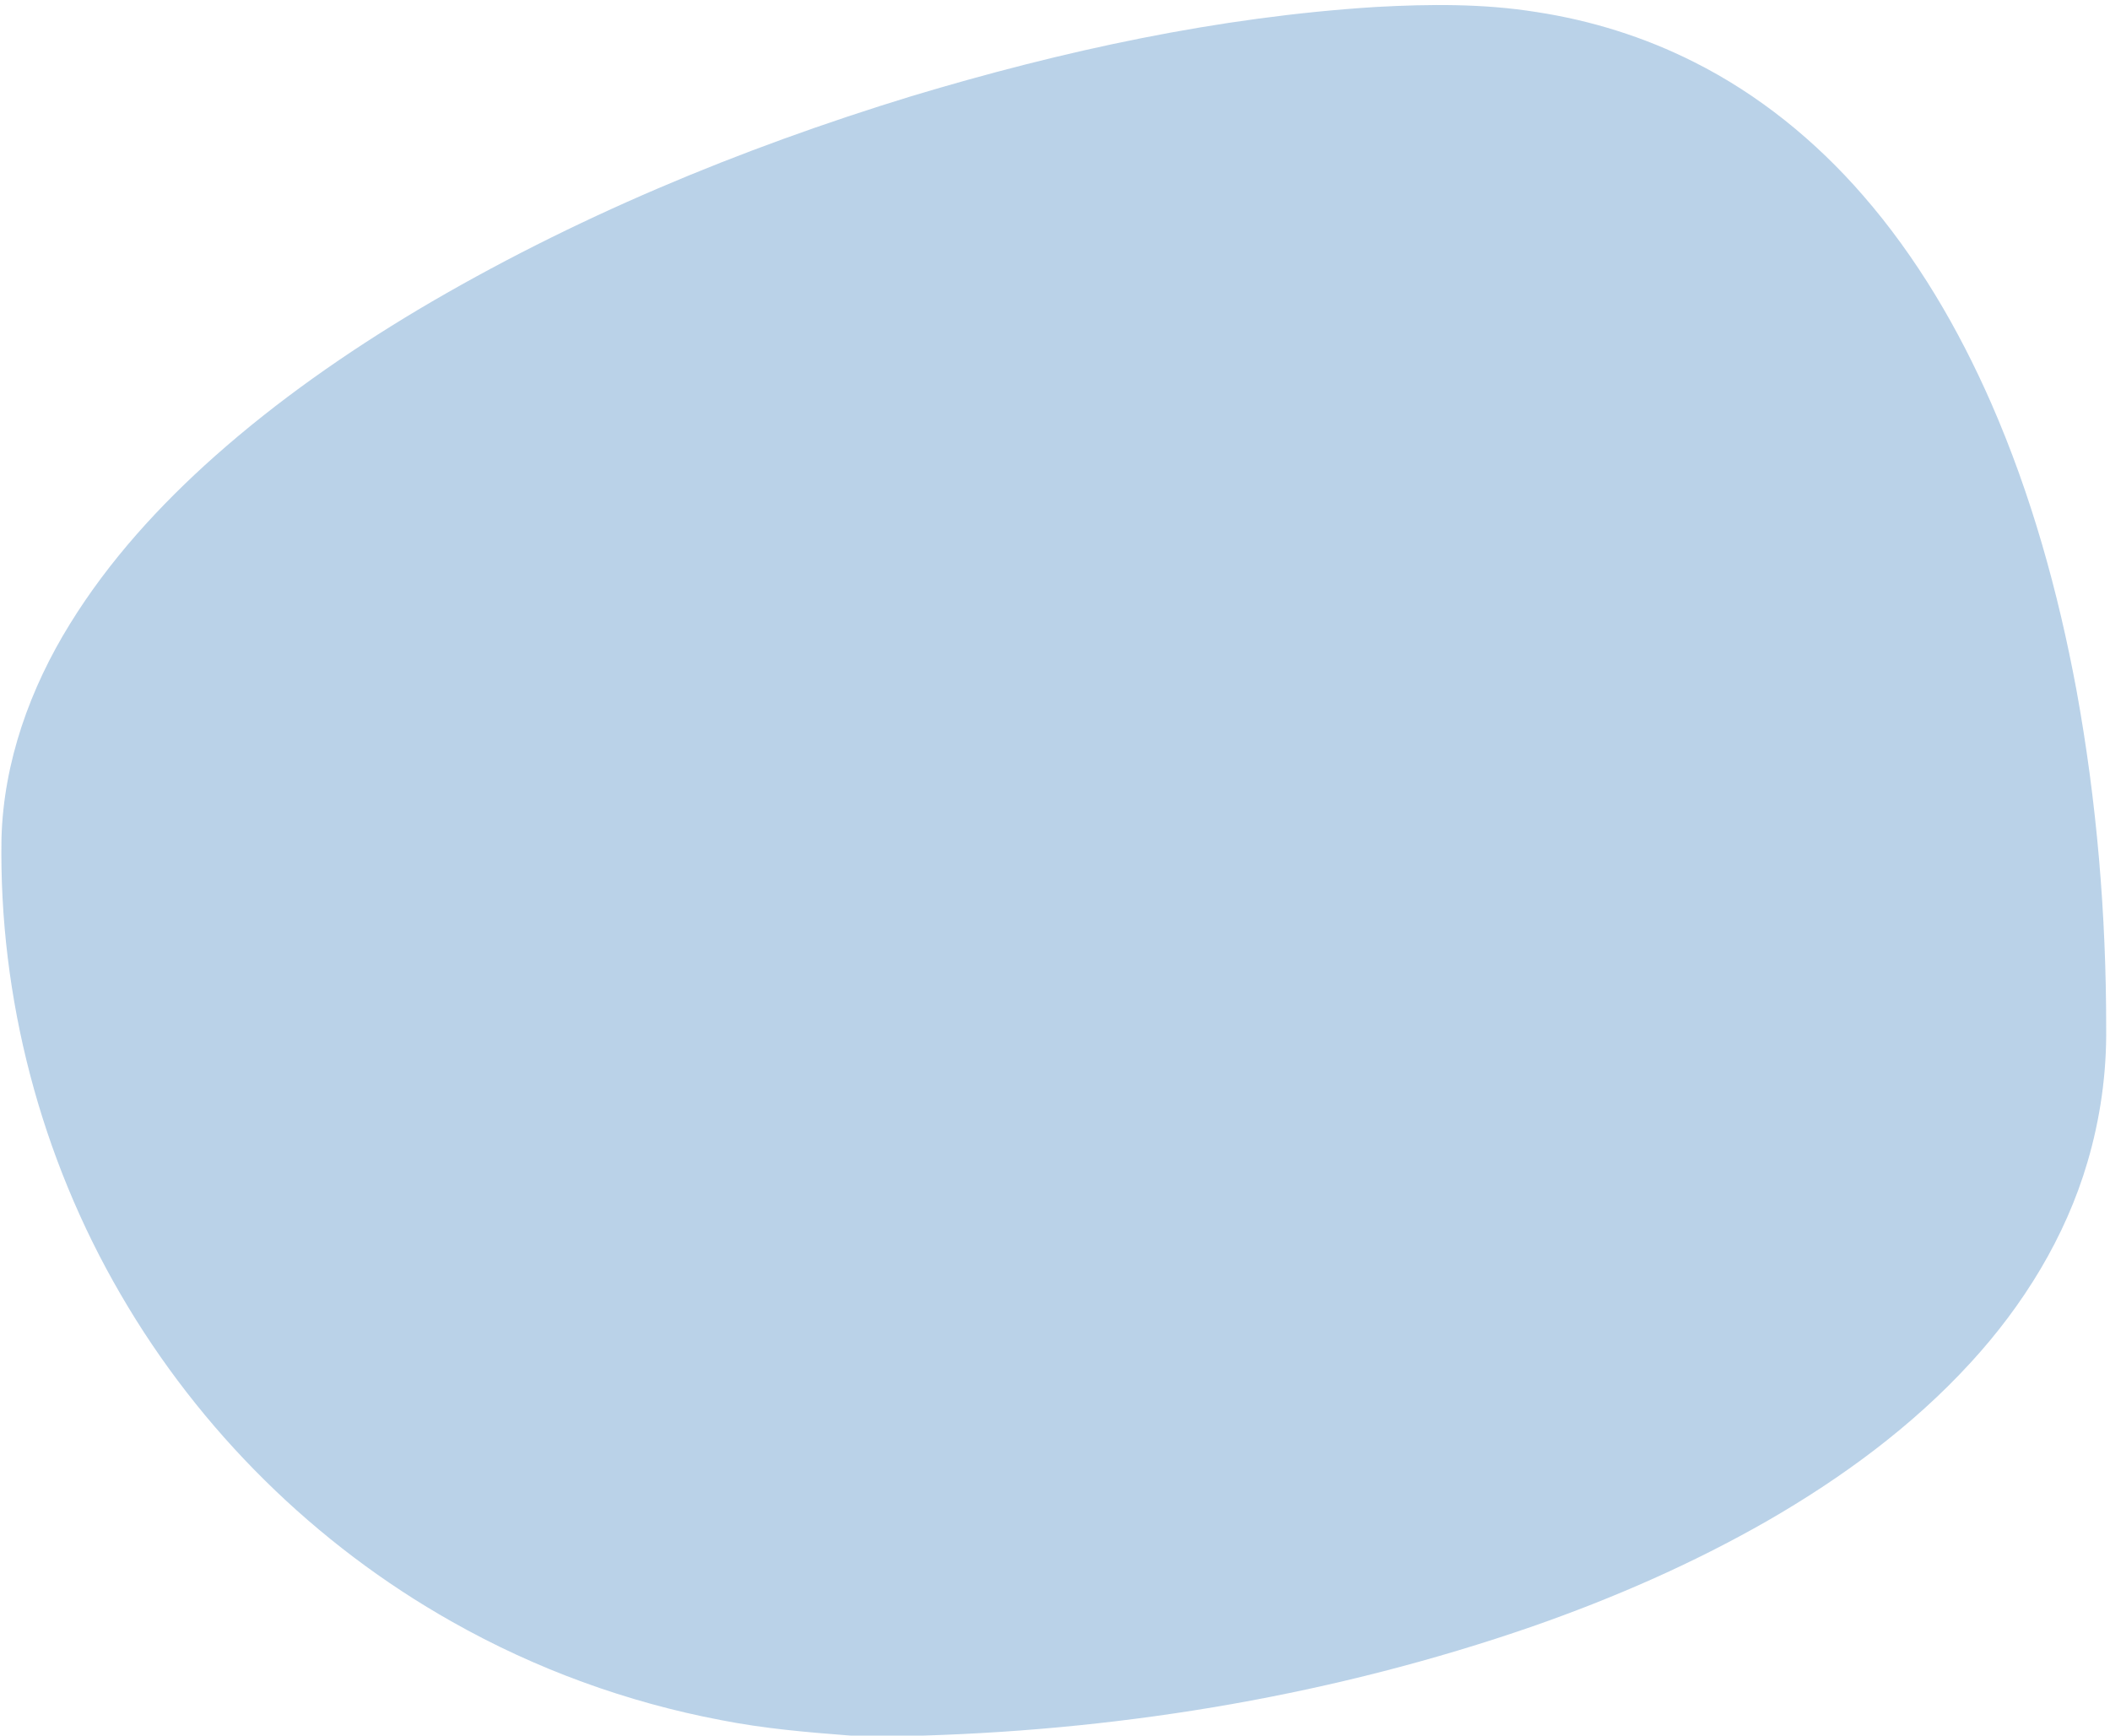 <?xml version="1.0" encoding="UTF-8" ?>
<!DOCTYPE svg PUBLIC "-//W3C//DTD SVG 1.1//EN" "http://www.w3.org/Graphics/SVG/1.1/DTD/svg11.dtd">
<svg width="823pt" height="677pt" viewBox="0 0 823 677" version="1.1" xmlns="http://www.w3.org/2000/svg">
<g id="#b3cde6e6">
<path fill="#b3cde6" opacity="0.90" d=" M 536.65 2.72 C 557.49 1.58 578.52 1.37 599.19 4.68 C 620.55 7.93 641.44 14.44 660.74 24.19 C 685.98 36.85 708.26 55.00 726.72 76.29 C 747.65 100.37 763.91 128.19 776.69 157.33 C 792.31 193.06 802.79 230.85 809.91 269.13 C 817.84 312.60 821.55 356.82 821.51 401.00 C 821.71 418.68 819.20 436.38 814.20 453.34 C 805.61 482.62 789.17 509.19 768.60 531.57 C 745.85 556.40 718.39 576.52 689.29 593.28 C 660.12 609.98 629.18 623.46 597.45 634.52 C 521.26 660.86 440.89 674.50 360.38 677.00 L 331.66 677.00 C 314.79 675.71 297.89 674.26 281.27 670.98 C 244.52 664.01 208.90 651.04 176.35 632.61 C 122.94 602.53 77.83 557.96 47.08 504.93 C 15.82 451.31 -0.46 389.09 0.58 327.03 C 1.37 297.29 11.75 268.44 27.32 243.32 C 42.54 218.66 62.29 197.06 83.89 177.87 C 108.24 156.28 135.03 137.59 162.92 120.90 C 223.23 85.07 288.50 58.05 355.49 37.52 C 414.45 19.78 475.10 6.58 536.65 2.72 Z" />
</g>
</svg>
